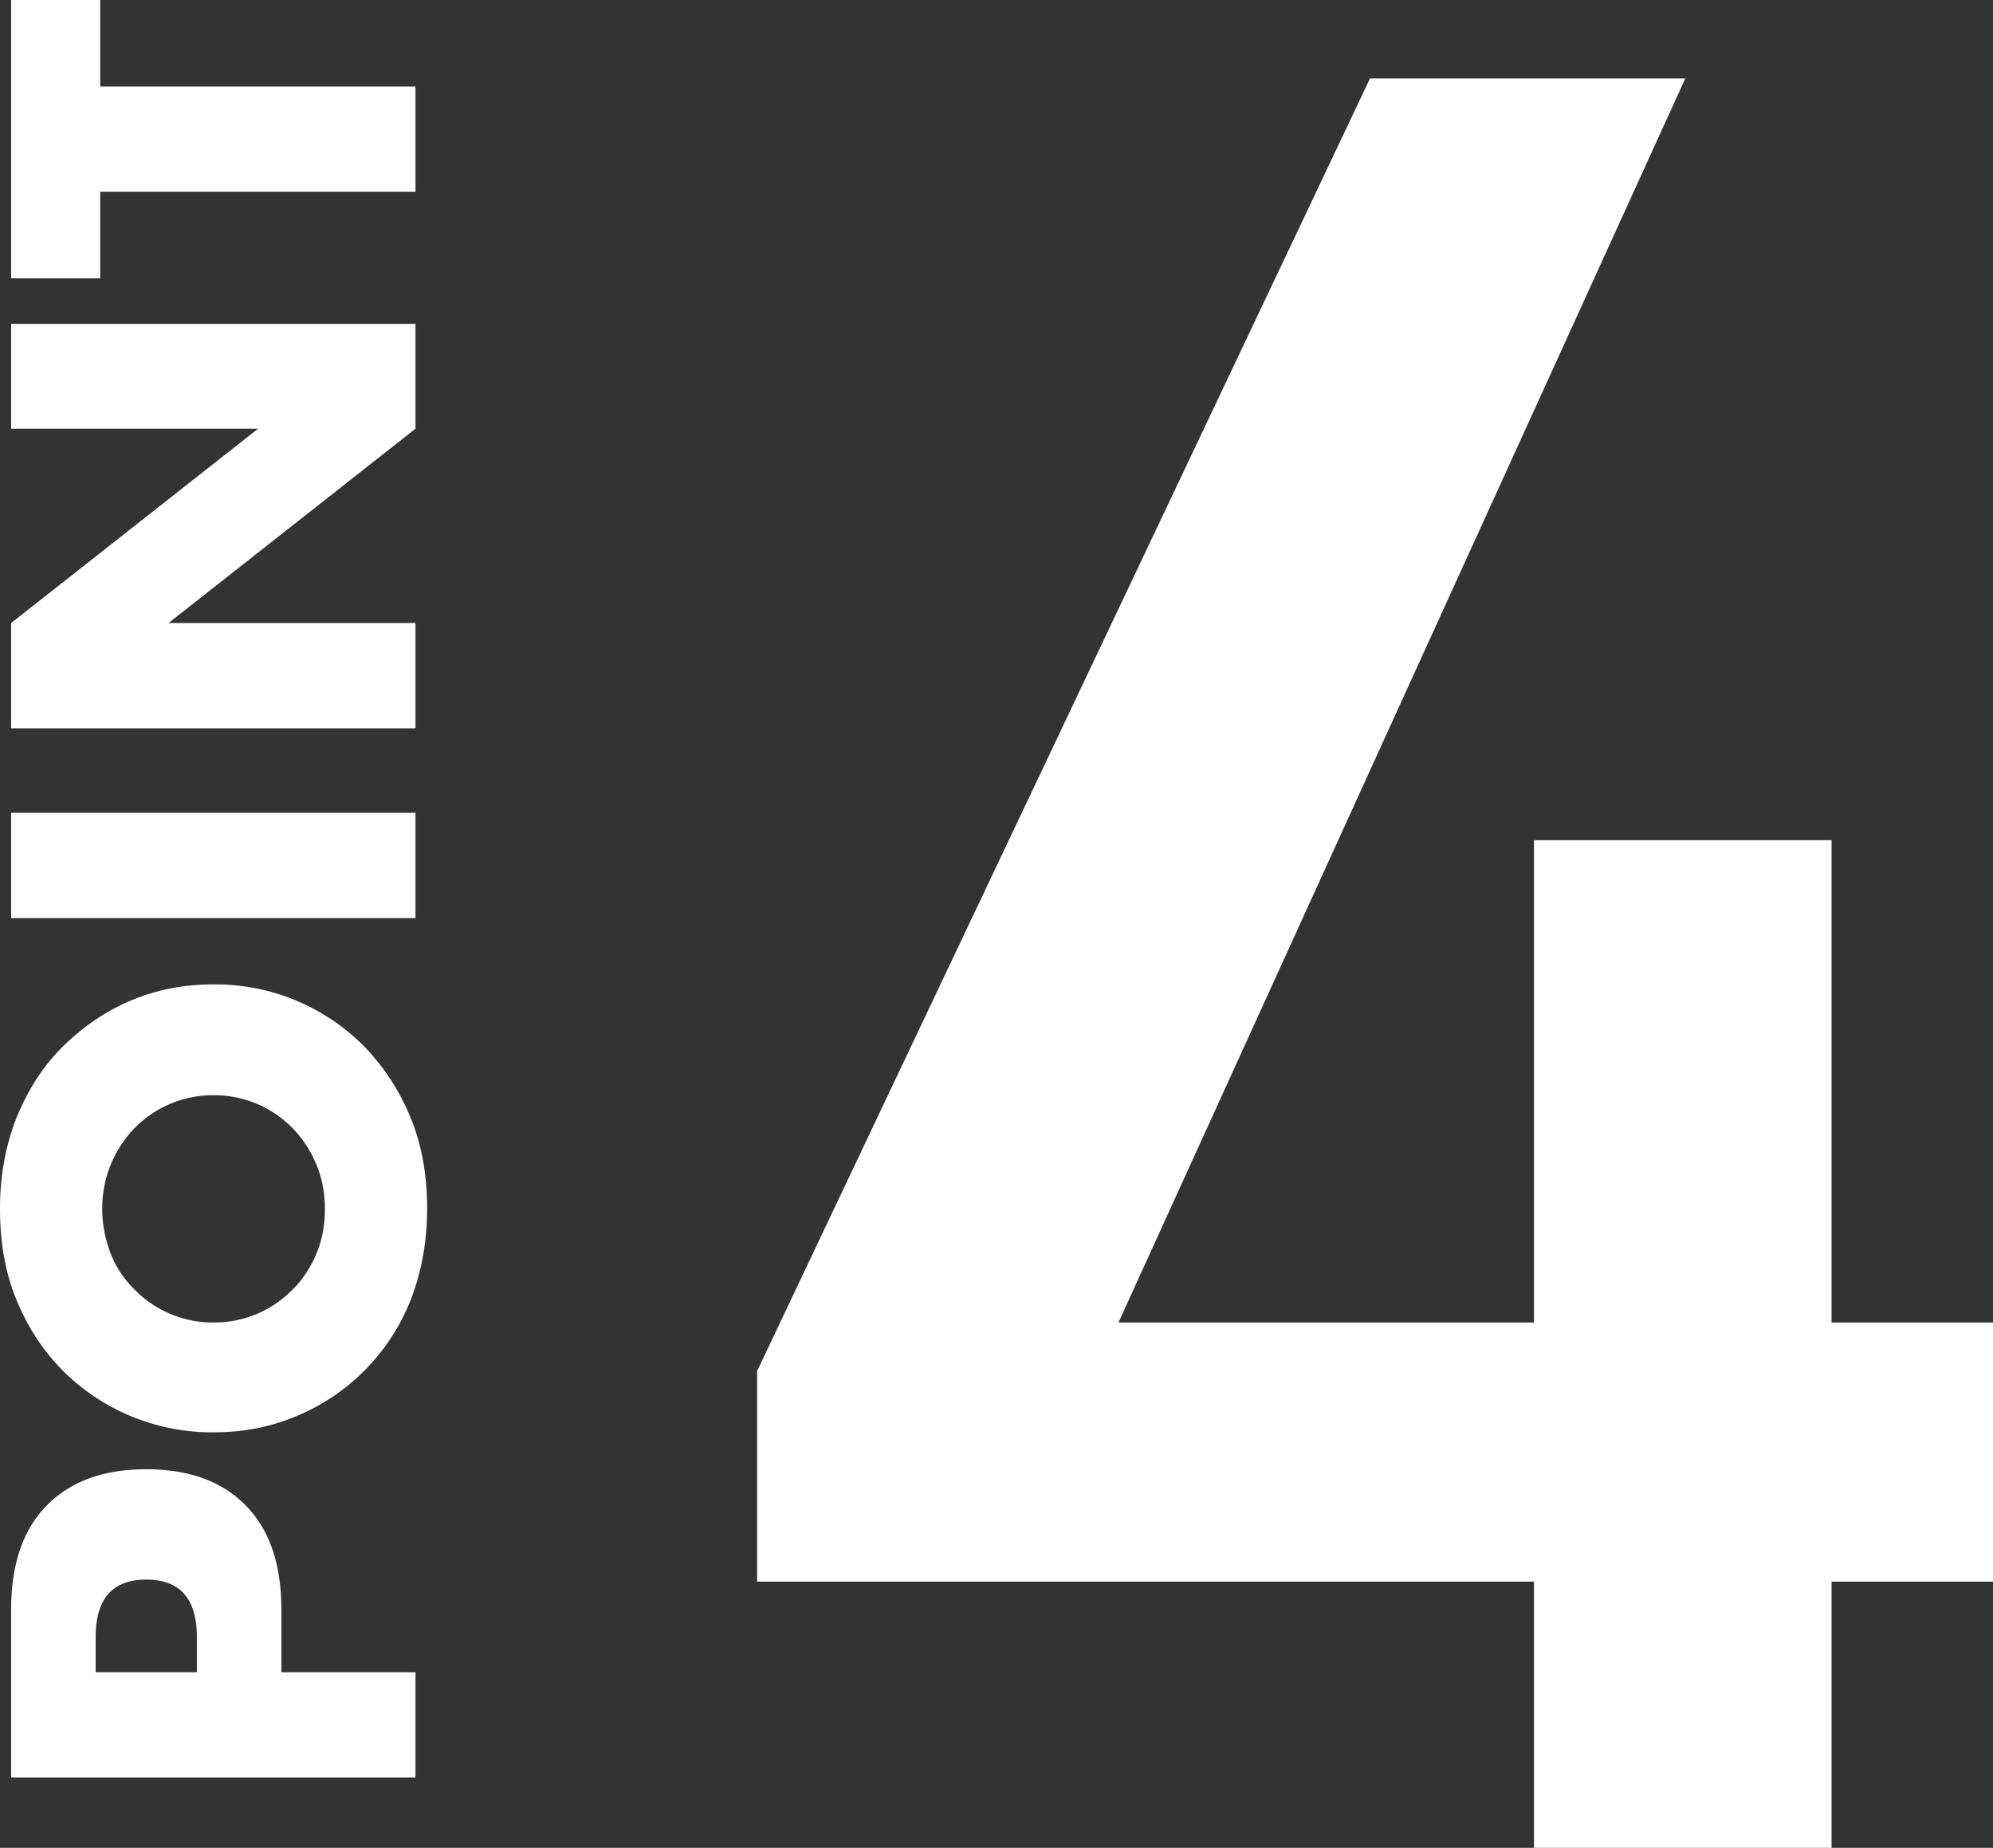 <svg xmlns="http://www.w3.org/2000/svg" viewBox="0 0 39.38 36.51"><rect x="0" y="0" width="39.38" height="36.51" fill="#333333" stroke="none"/><path d="M33.3 1.55 22.1 26.13h8.21V16.6h5.88v9.53h3.19v5.12h-3.19v5.27h-5.88v-5.27H14.96v-4.16L27.07 1.55h6.23ZM8.21 33.04v2.08H.22v-3.31c0-.9.23-1.58.7-2.06s1.12-.72 1.97-.72 1.5.24 1.97.72.7 1.16.7 2.06v1.23h2.65Zm-4.32 0v-.69c0-.76-.33-1.14-1-1.14s-1 .38-1 1.14v.69h1.99Zm.33-4.74a4.17 4.17 0 0 1-3-1.24c-.38-.39-.68-.85-.9-1.39C.1 25.13 0 24.53 0 23.88s.11-1.24.32-1.78c.22-.54.51-1.01.9-1.4s.83-.7 1.34-.92c.51-.22 1.06-.33 1.66-.33a4.134 4.134 0 0 1 3 1.25c.38.4.68.86.9 1.4s.32 1.14.32 1.78-.11 1.25-.32 1.79a4.118 4.118 0 0 1-2.24 2.3c-.51.22-1.06.33-1.66.33Zm0-2.17a2.158 2.158 0 0 0 1.58-.67c.2-.2.35-.44.46-.71s.16-.56.16-.86-.05-.59-.16-.86-.26-.51-.46-.72a2.158 2.158 0 0 0-1.58-.67 2.158 2.158 0 0 0-1.58.67 2.27 2.27 0 0 0-.62 1.58c0 .3.06.59.16.86s.26.51.46.71a2.158 2.158 0 0 0 1.58.67Zm-4-10.07h7.99v2.08H.22v-2.08Zm7.99-1.67H.22v-2.08L5.1 8.47H.22V6.4h7.99v2.07l-4.88 3.84h4.88v2.08ZM1.98 1.71h6.23v2.08H1.98V5.5H.22V0h1.76v1.71Z" style="fill:#fff"/></svg>